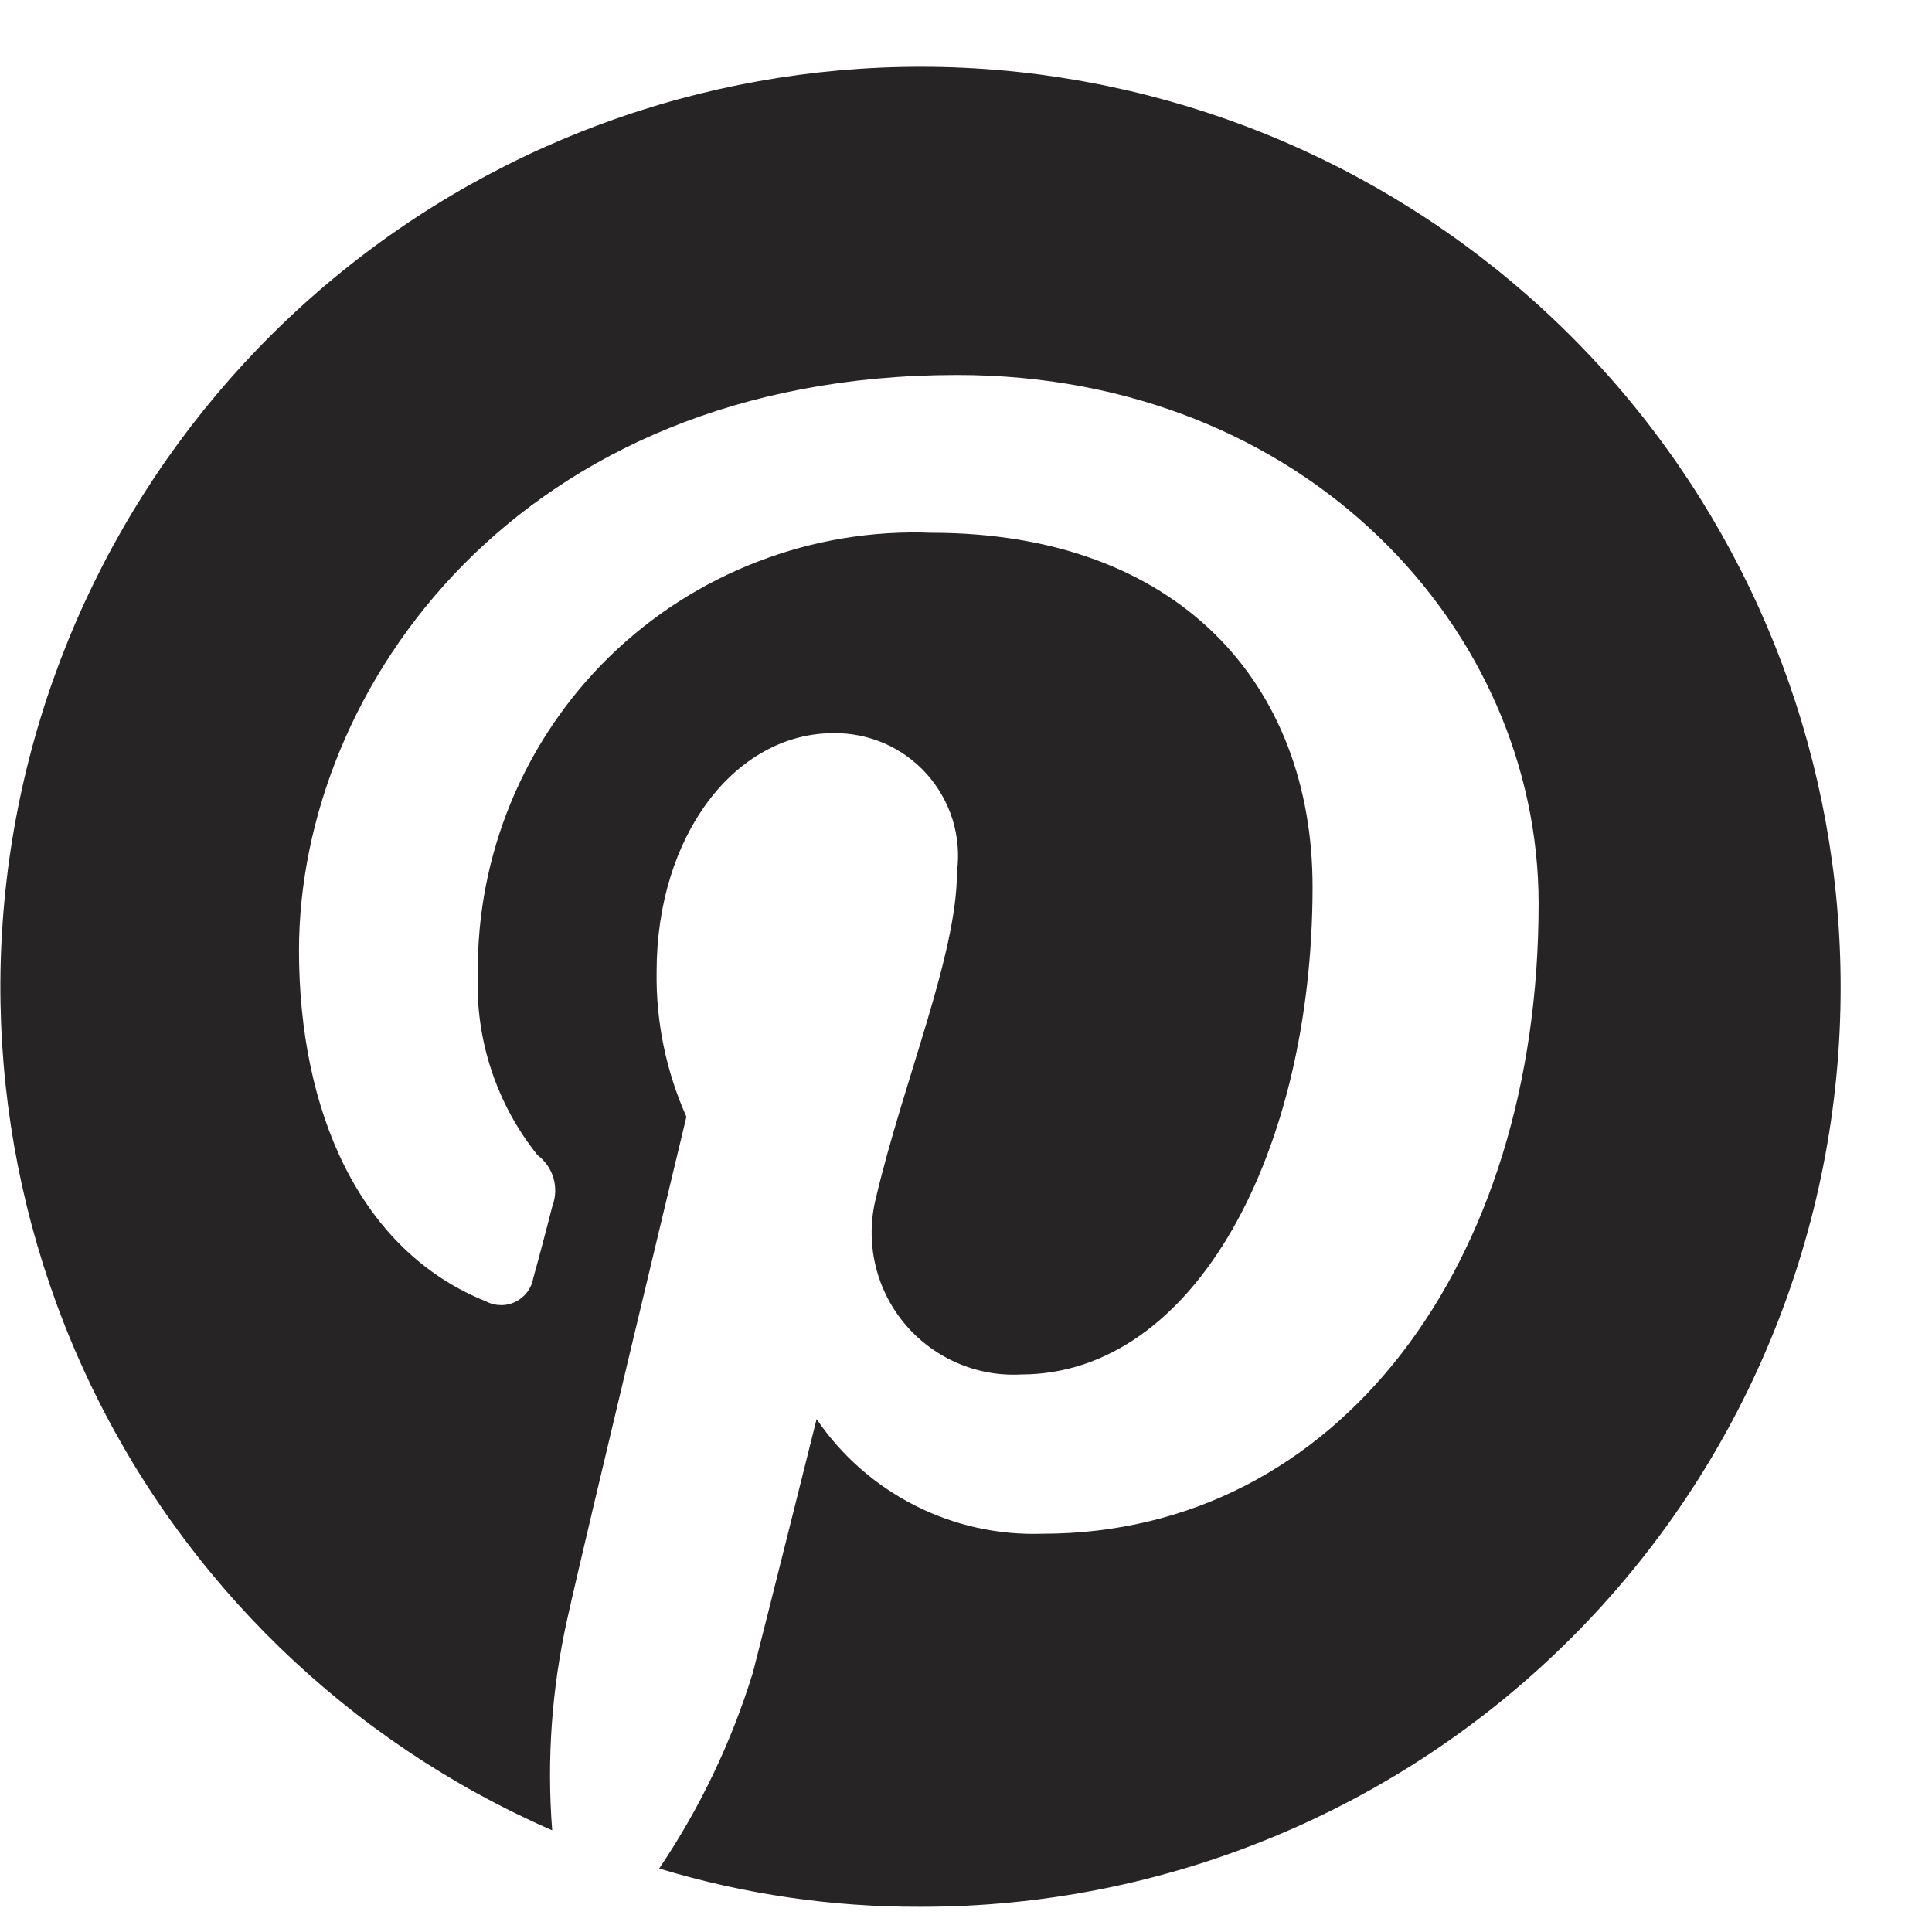 <svg width="21" height="21" viewBox="0 0 21 21" fill="none" xmlns="http://www.w3.org/2000/svg">
<path d="M11.37 0.819C8.977 0.49 6.546 1.038 4.526 2.361C2.506 3.685 1.032 5.695 0.378 8.019C-0.276 10.344 -0.067 12.828 0.966 15.011C2 17.193 3.789 18.928 6.002 19.895C5.942 19.127 5.997 18.354 6.165 17.602C6.35 16.763 7.461 12.139 7.461 12.139C7.24 11.643 7.129 11.105 7.137 10.562C7.137 9.077 7.994 7.969 9.06 7.969C9.252 7.967 9.441 8.005 9.617 8.082C9.792 8.159 9.949 8.273 10.076 8.416C10.203 8.56 10.298 8.728 10.355 8.911C10.411 9.094 10.427 9.288 10.402 9.477C10.402 10.377 9.824 11.739 9.522 13.017C9.462 13.252 9.459 13.497 9.511 13.733C9.563 13.969 9.671 14.19 9.824 14.377C9.977 14.564 10.172 14.712 10.393 14.81C10.614 14.908 10.855 14.953 11.097 14.94C12.995 14.94 14.267 12.509 14.267 9.639C14.267 7.439 12.81 5.791 10.124 5.791C9.481 5.766 8.84 5.872 8.24 6.103C7.64 6.333 7.092 6.683 6.631 7.131C6.17 7.58 5.805 8.117 5.558 8.711C5.311 9.305 5.187 9.942 5.194 10.585C5.165 11.299 5.396 11.998 5.842 12.555C5.926 12.618 5.986 12.705 6.016 12.805C6.045 12.905 6.041 13.012 6.004 13.109C5.958 13.293 5.842 13.732 5.796 13.893C5.787 13.948 5.764 14 5.731 14.044C5.698 14.088 5.655 14.124 5.605 14.149C5.556 14.174 5.501 14.187 5.445 14.186C5.39 14.186 5.335 14.173 5.286 14.147C3.902 13.593 3.25 12.07 3.25 10.331C3.25 7.484 5.634 4.076 10.404 4.076C14.2 4.076 16.724 6.853 16.724 9.823C16.724 13.732 14.547 16.671 11.33 16.671C10.849 16.687 10.372 16.581 9.943 16.363C9.514 16.145 9.147 15.823 8.876 15.425C8.876 15.425 8.298 17.741 8.184 18.179C7.951 18.936 7.608 19.654 7.165 20.31C8.088 20.59 9.047 20.73 10.011 20.726C11.325 20.727 12.626 20.469 13.839 19.967C15.053 19.465 16.156 18.728 17.084 17.799C18.013 16.869 18.749 15.766 19.25 14.552C19.752 13.338 20.009 12.037 20.007 10.723C20.006 8.308 19.131 5.975 17.544 4.155C15.957 2.335 13.764 1.15 11.372 0.82L11.37 0.819Z" fill="#272425"/>
</svg>
